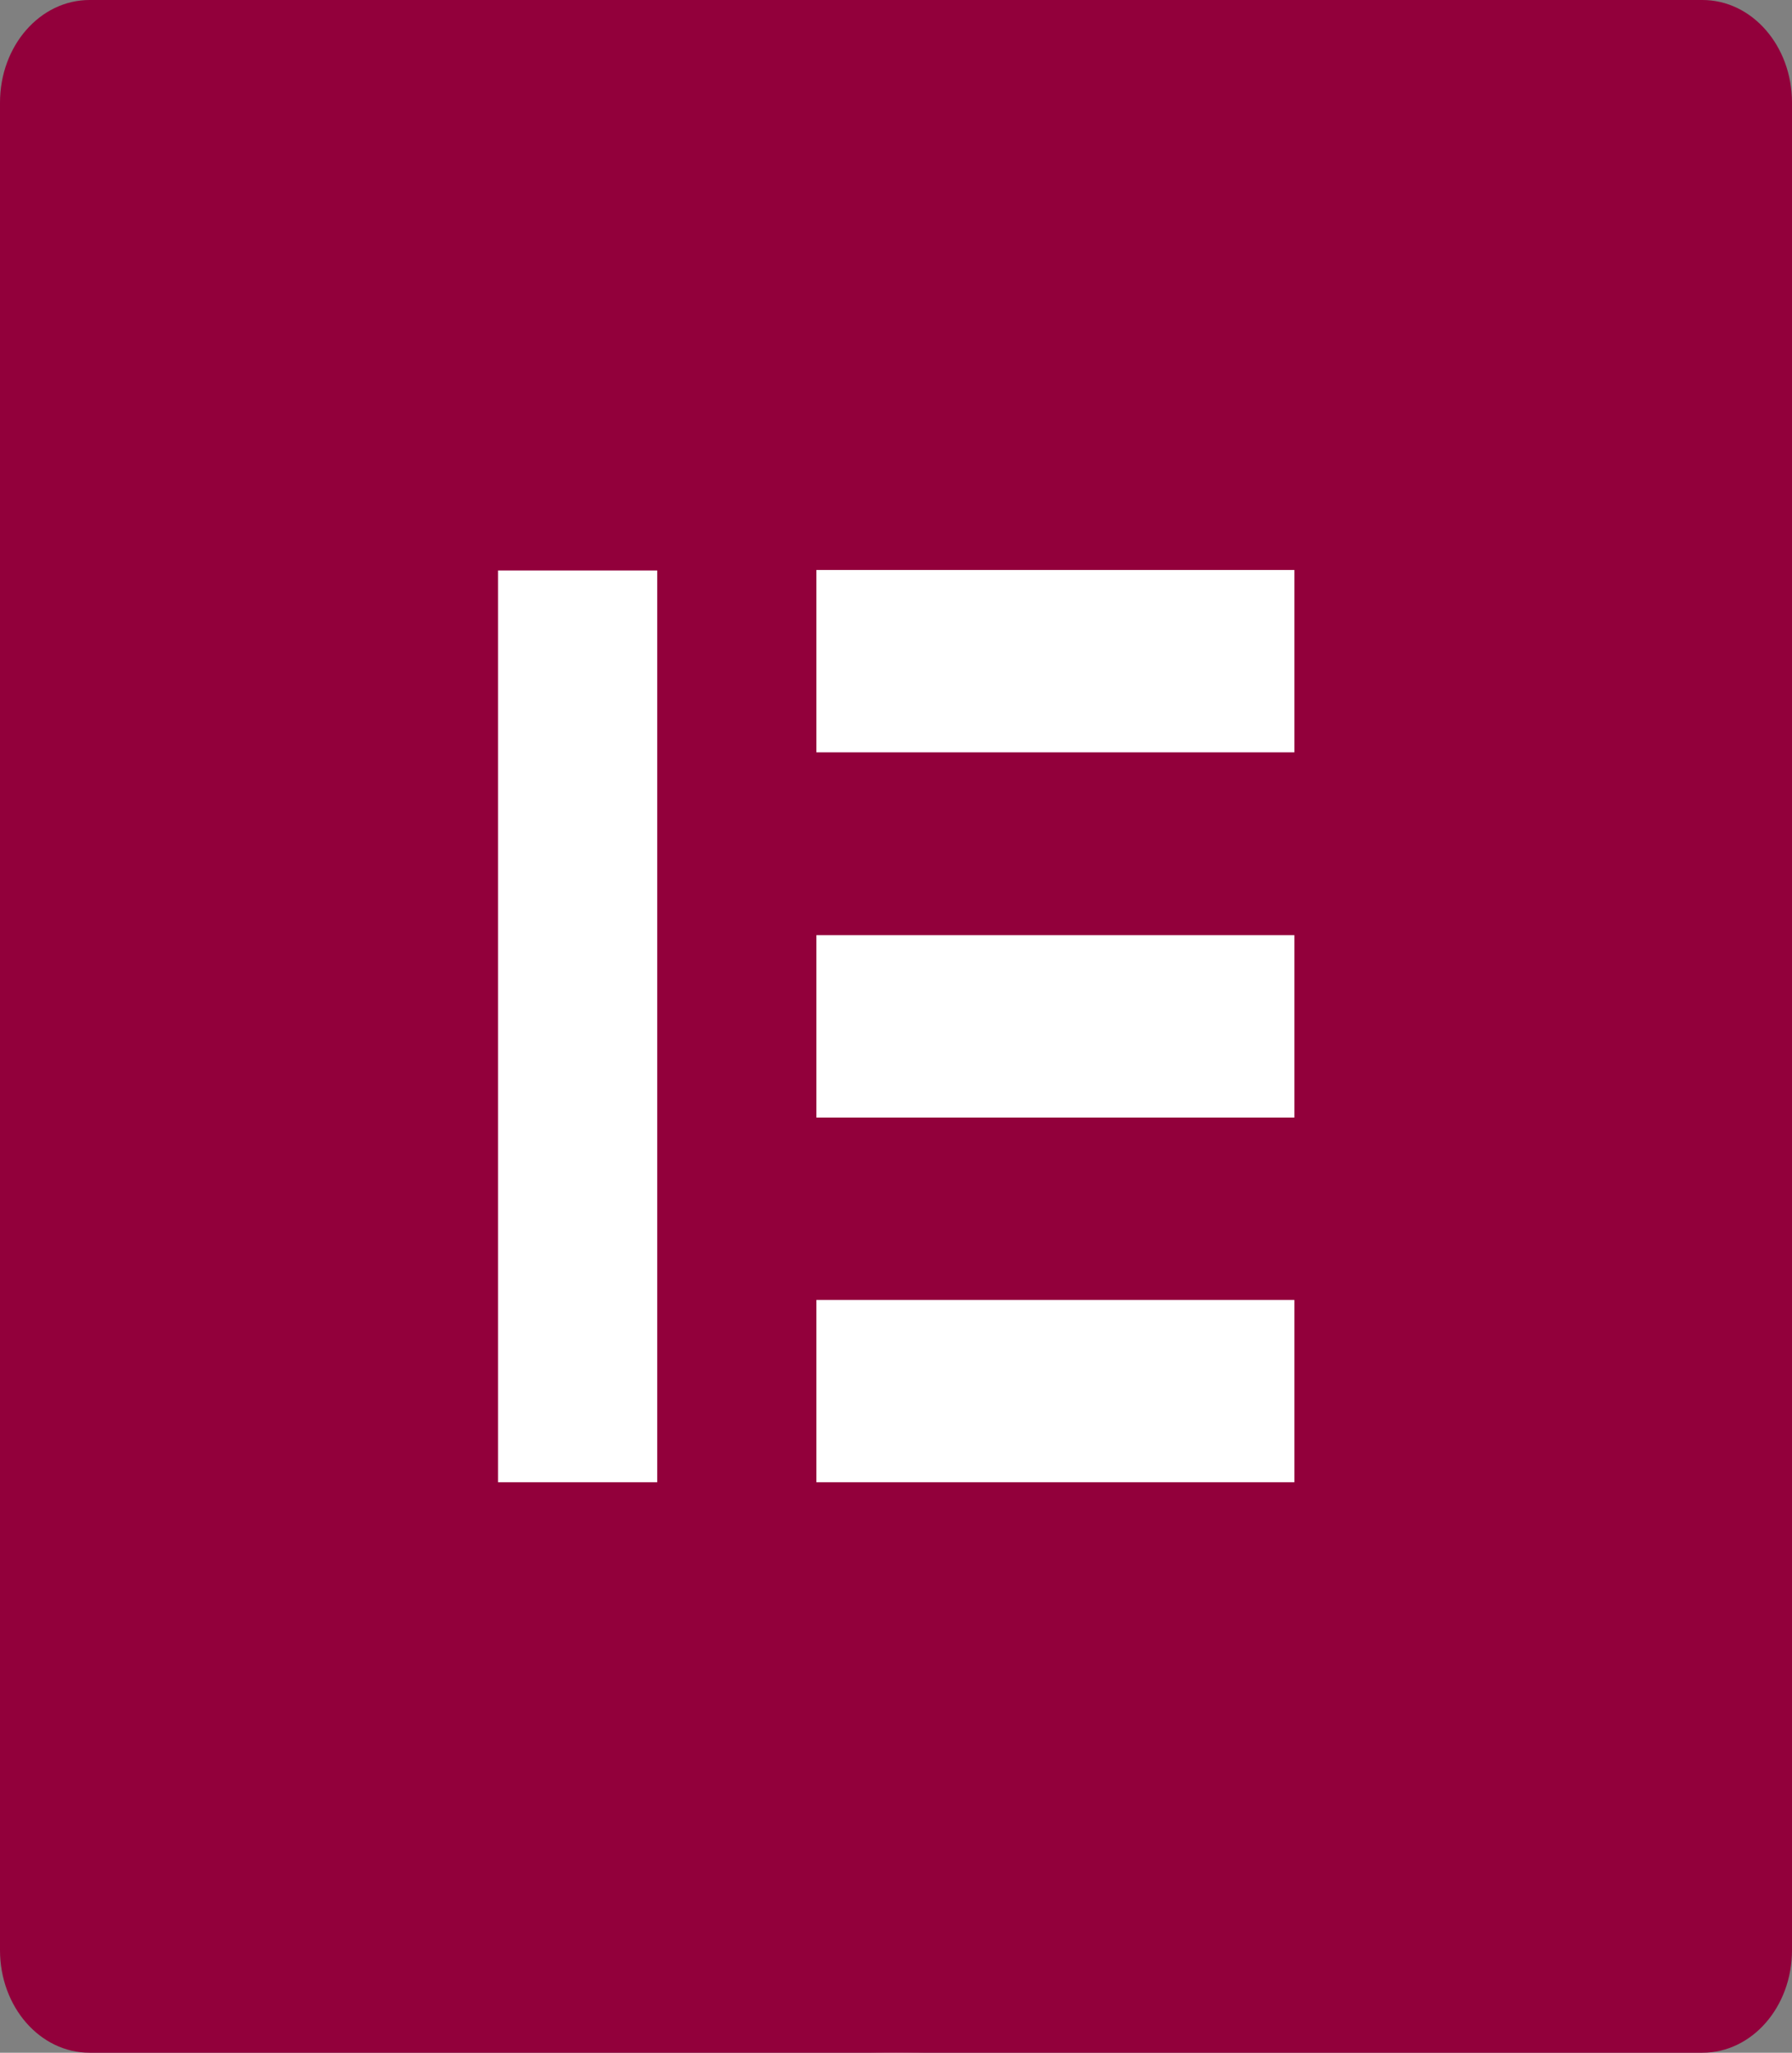 <svg width="110" height="126" viewBox="0 0 110 126" fill="none" xmlns="http://www.w3.org/2000/svg">
<rect x="0" y="0" width="110" height="126" fill="#808080" stroke="none"/>
<rect width="110" height="126" rx="55" fill="white"/>
<path d="M104.5 0H5.5C2.455 0 0 2.813 0 6.3V119.7C0 123.187 2.455 126 5.5 126H104.5C107.545 126 110 123.187 110 119.7V6.3C110 2.813 107.545 0 104.5 0ZM40.342 90.984H30.569V35.016H40.342V90.984ZM79.455 90.984H50.114V79.791H79.455V90.984ZM79.455 68.597H50.114V57.403H79.455V68.597ZM79.455 46.181H50.114V34.987H79.455V46.181Z" fill="#92003B"/>
</svg>
